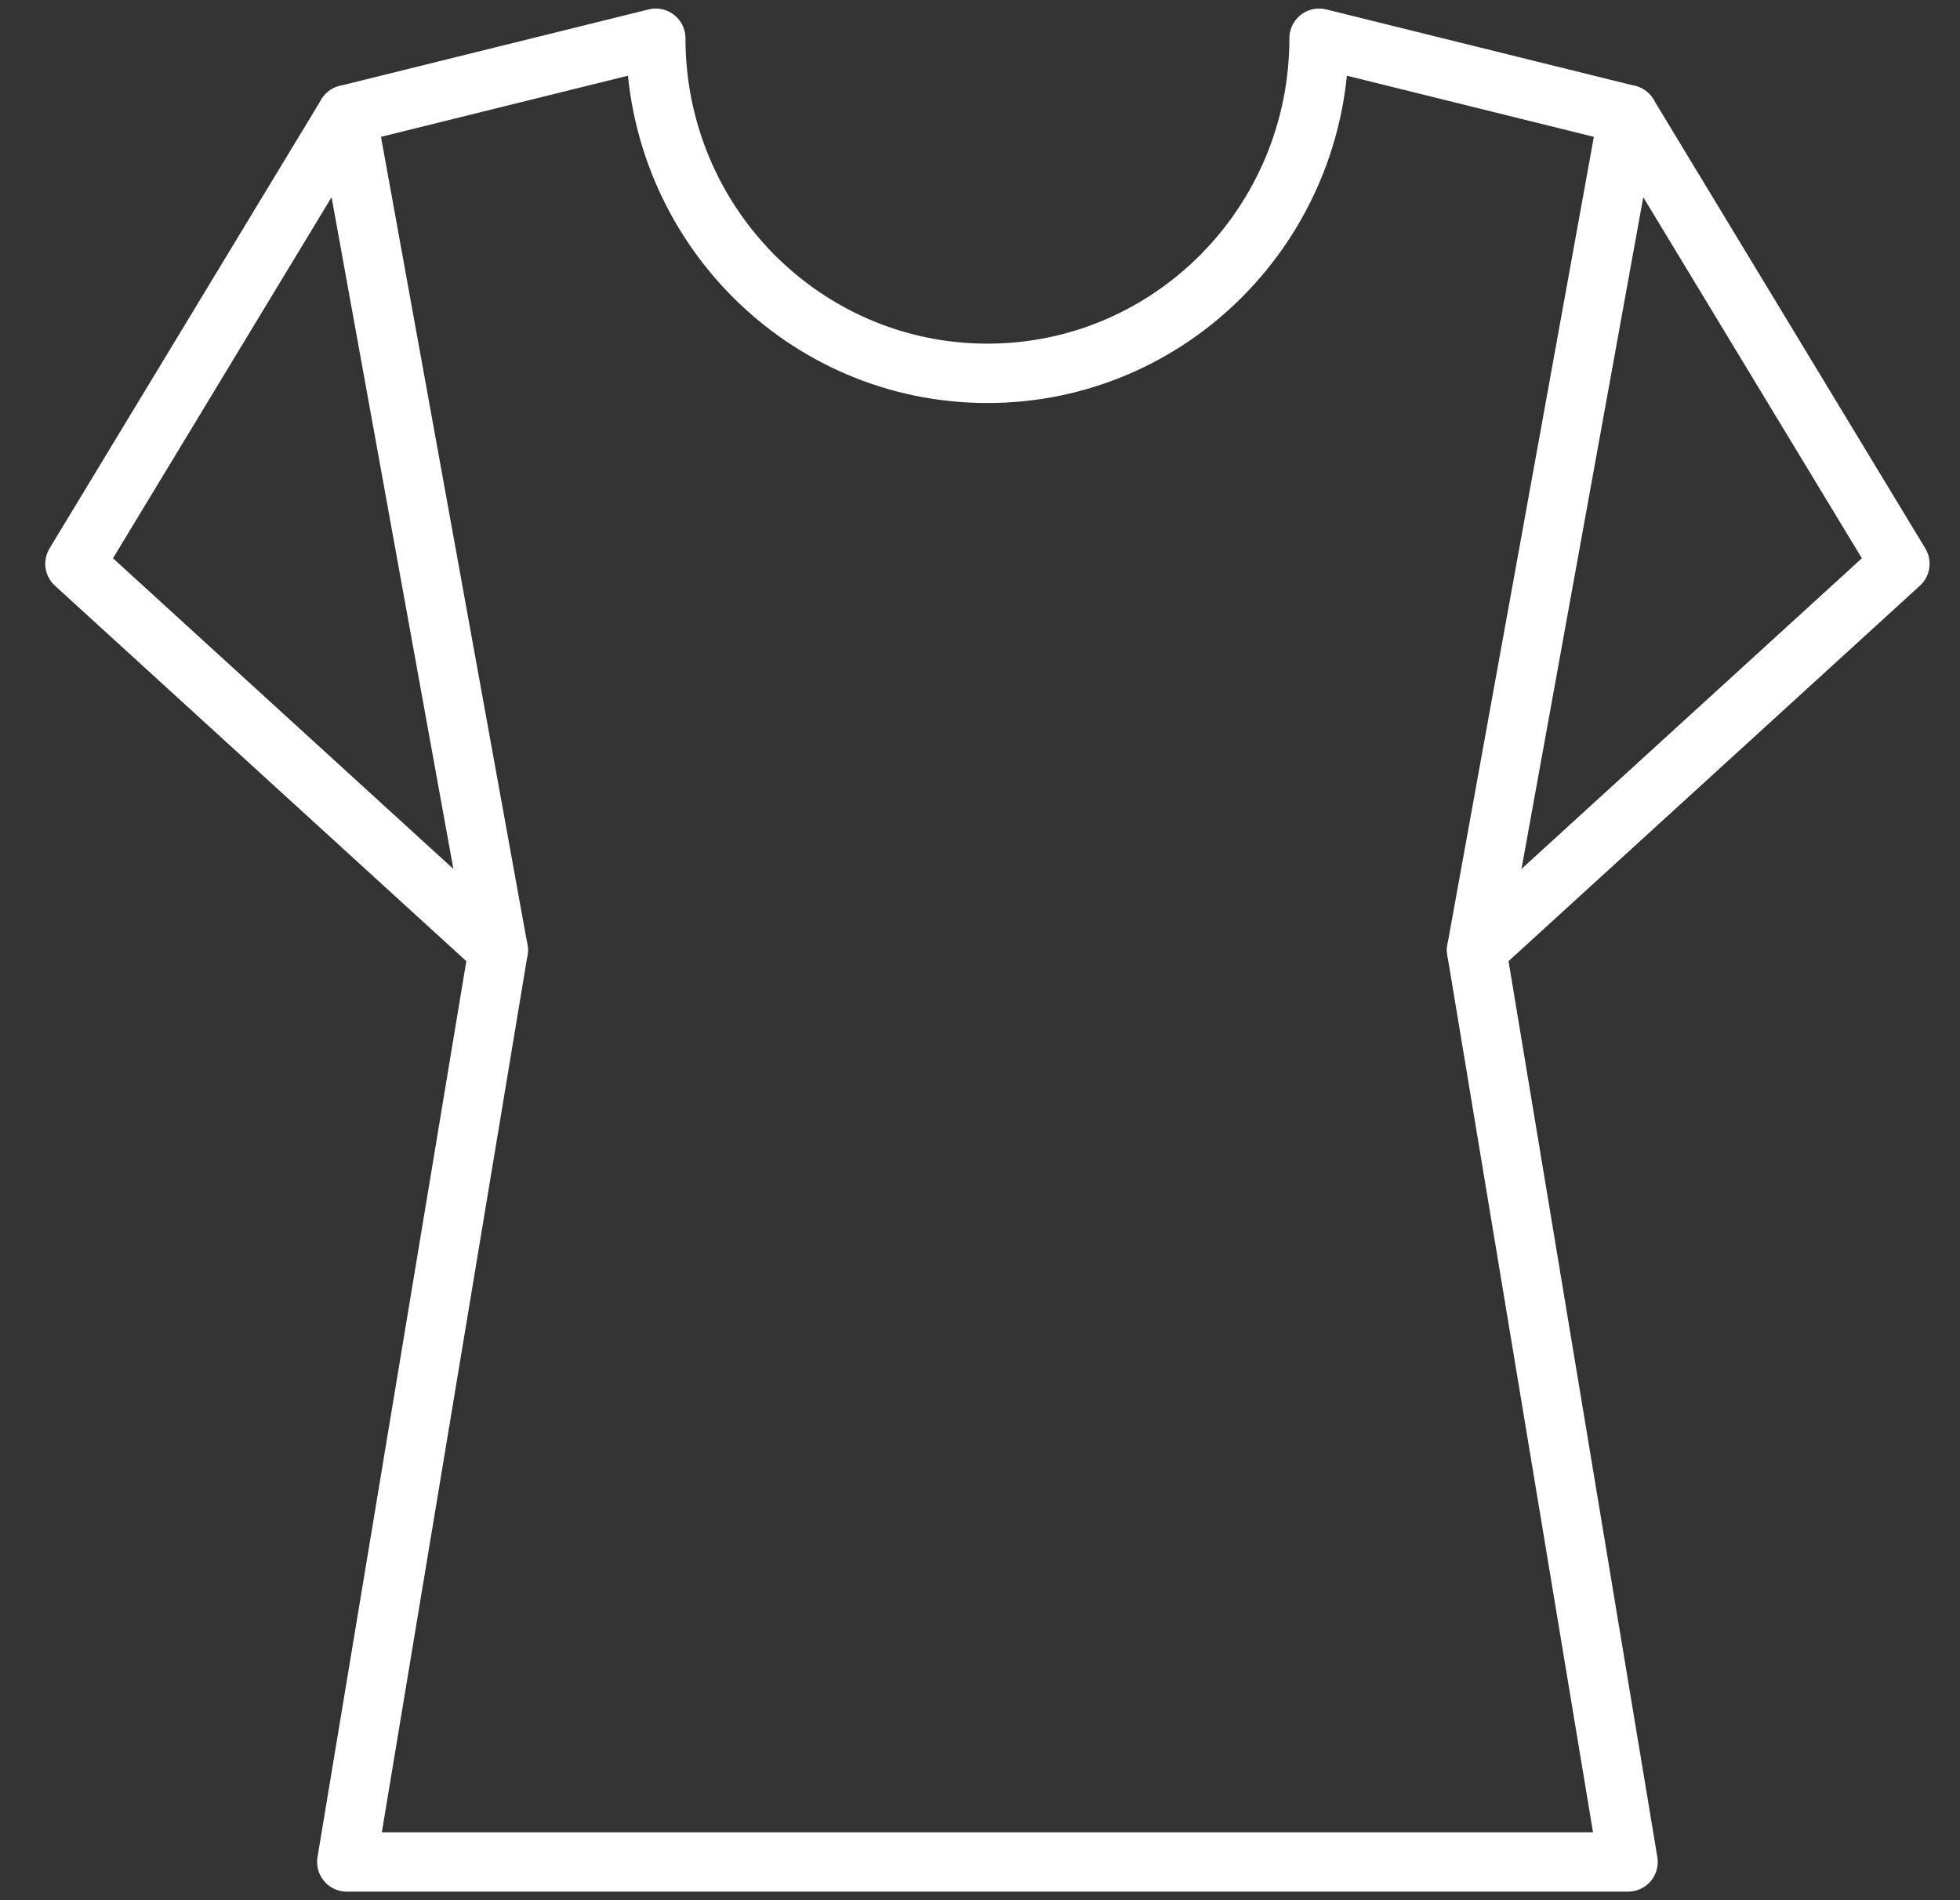 <svg width="33" height="32" viewBox="0 0 33 32" fill="none" xmlns="http://www.w3.org/2000/svg">
<rect x="0" y="0" width="33" height="32" fill="#333333" stroke="none"/>
<g clip-path="url(#clip0_162_13855)">
<path d="M27.411 1.932L22.209 0.644C22.209 3.762 19.71 6.287 16.625 6.287C13.54 6.287 11.041 3.762 11.041 0.644L5.839 1.932L8.389 16L5.839 31.356H27.411L24.861 16L27.411 1.932Z" stroke="white" stroke-linecap="round" stroke-linejoin="round"/>
<path d="M27.411 1.932L31.988 9.494L24.861 16" stroke="white" stroke-linecap="round" stroke-linejoin="round"/>
<path d="M5.839 1.932L1.262 9.494L8.389 16" stroke="white" stroke-linecap="round" stroke-linejoin="round"/>
</g>
<defs>
<clipPath id="clip0_162_13855">
<rect width="32" height="32" fill="white" transform="translate(0.625)"/>
</clipPath>
</defs>
</svg>
